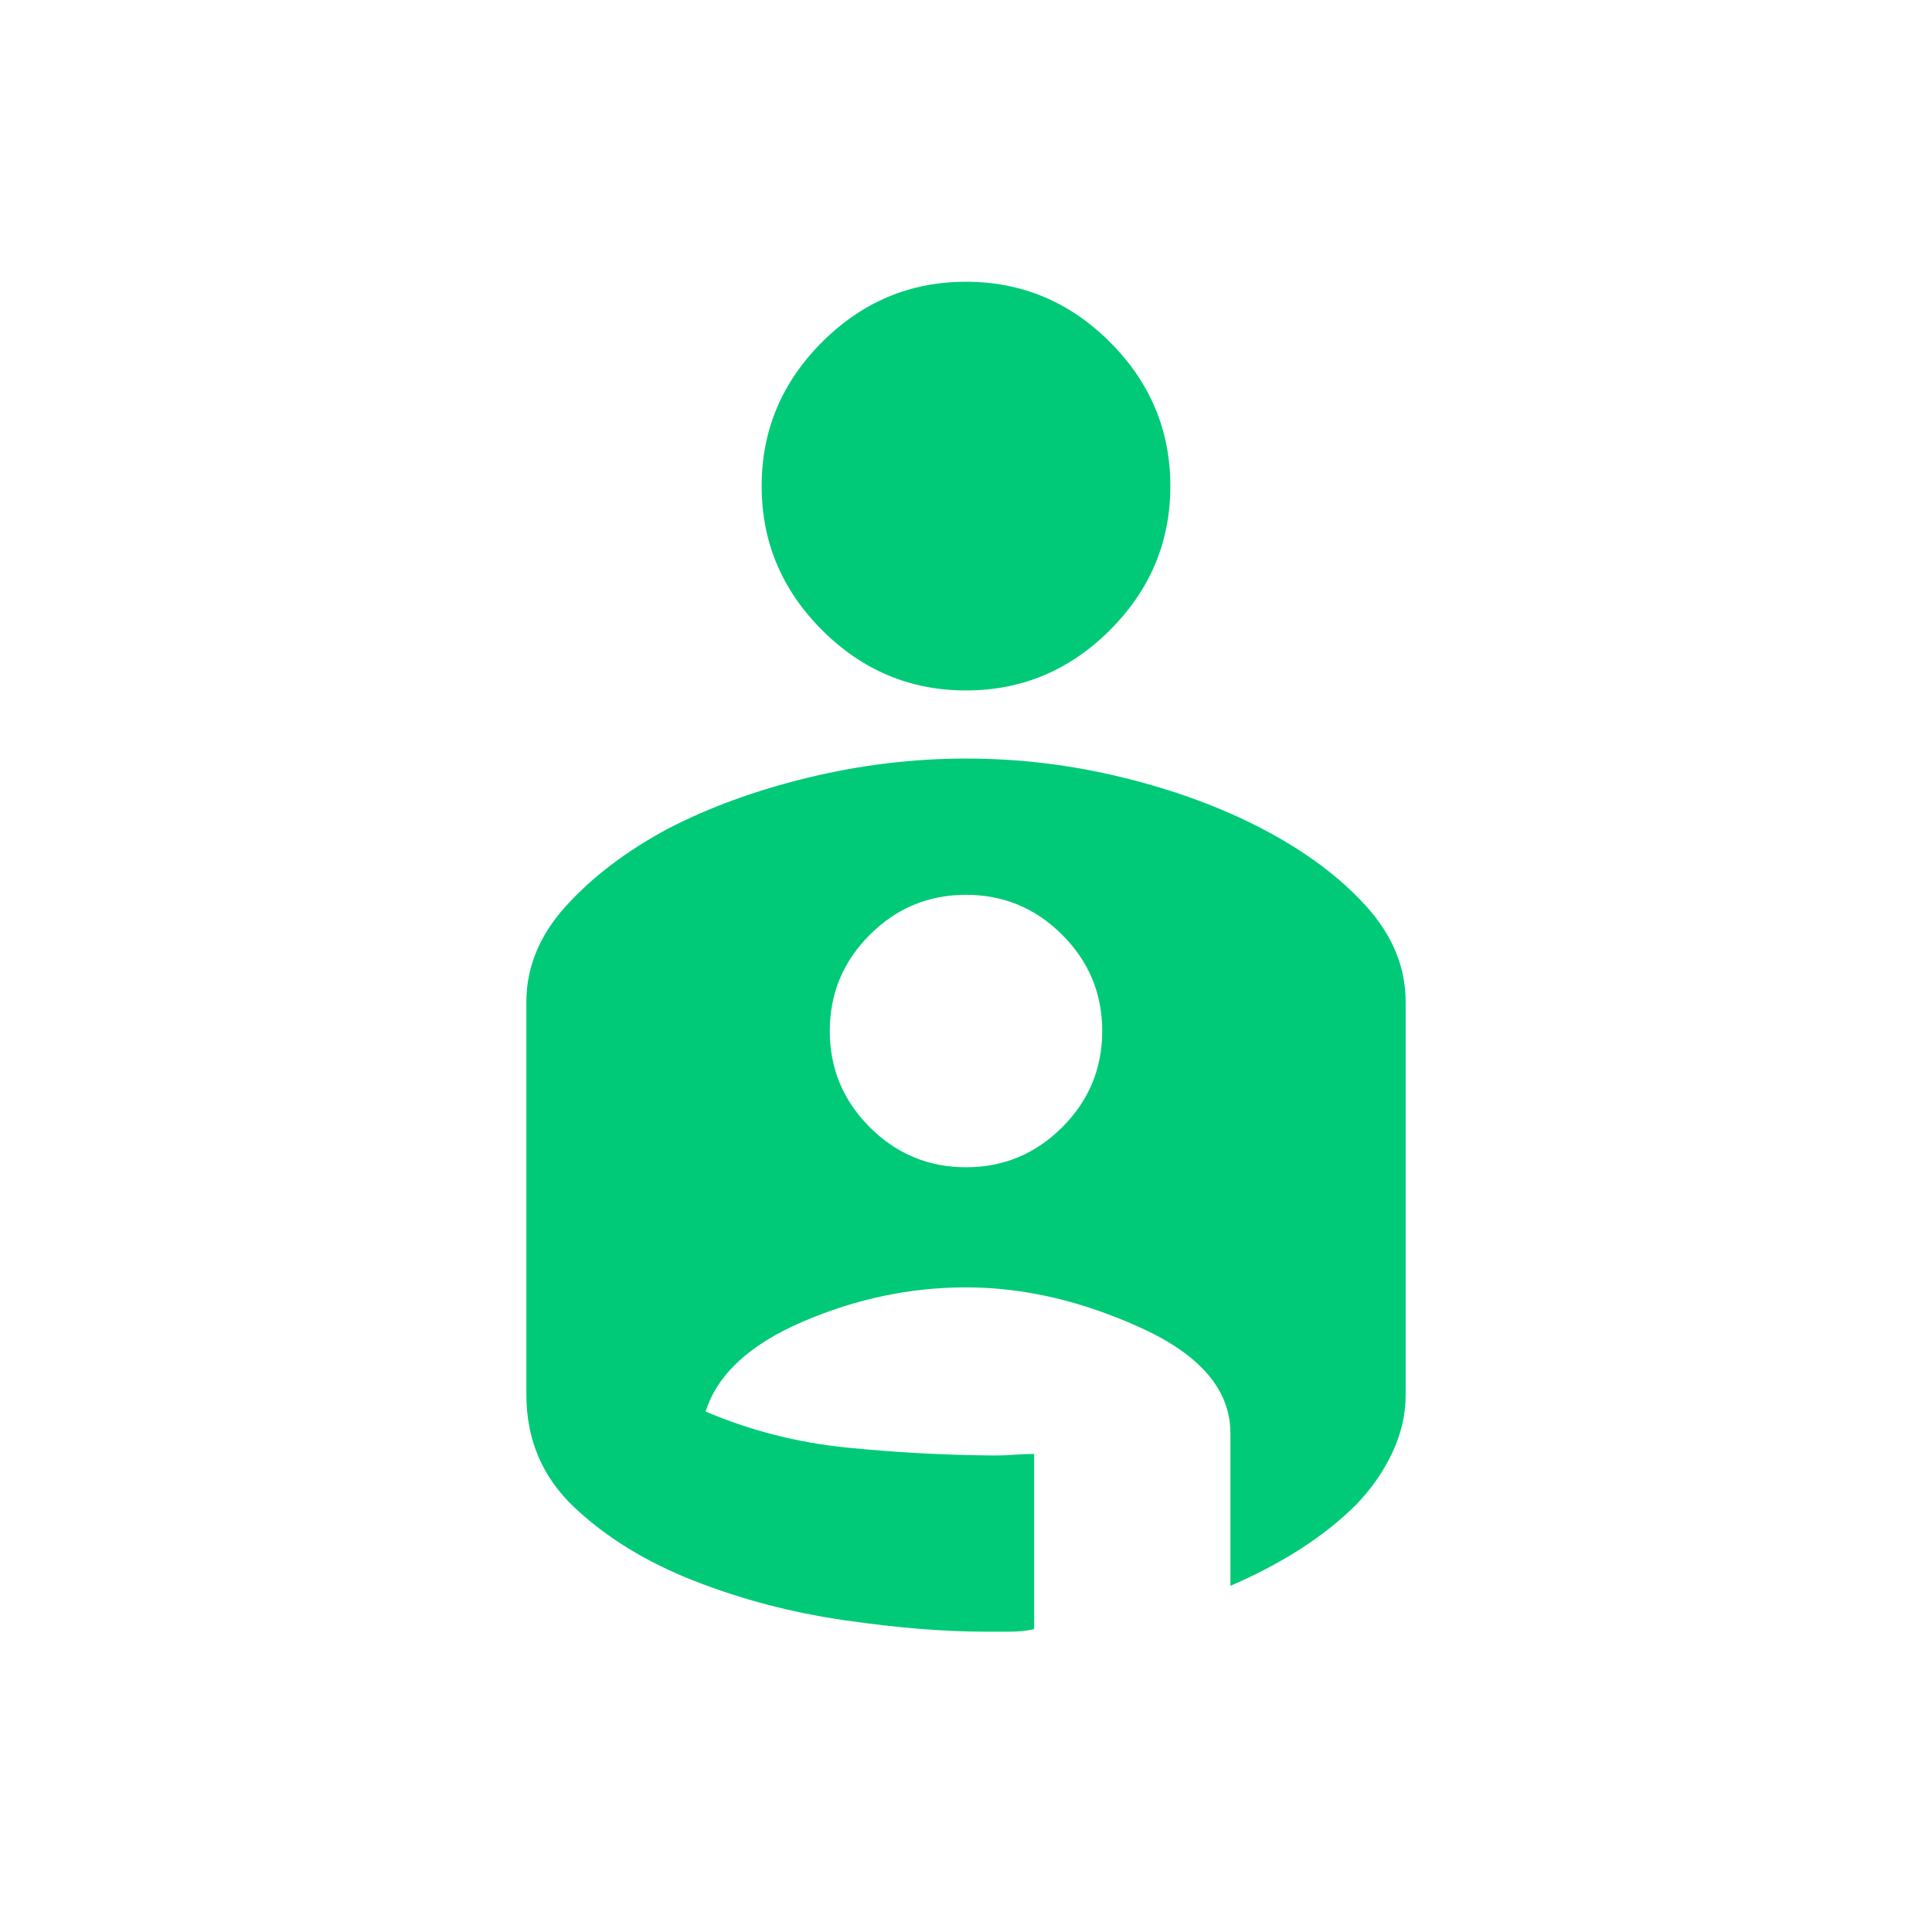 <svg xmlns="http://www.w3.org/2000/svg" height="24px" viewBox="0 -960 960 960" width="24px" fill="#00CA78"><path d="M480-820q41.54 0 71.54 30 30 30 30 71.54 0 41.54-30 71.54-30 30-71.54 30-41.54 0-71.54-30-30-30-30-71.54 0-41.54 30-71.54 30-30 71.54-30Zm.11 236.92q39.42 0 78 9.46 38.58 9.47 69.43 25.62 31.84 16.69 51.38 38.35 19.54 21.67 19.54 47.5v195.44q0 14.33-6.56 28.4-6.57 14.06-18.05 26-11.82 11.76-27.44 21.84Q630.8-180.4 611.38-172v-75.84q0-32.02-44.21-52.24-44.22-20.23-87.17-20.23-41.54 0-81.12 17.04-39.57 17.04-48.26 44.65 33.38 14.24 70.3 17.93 36.93 3.69 73.54 3.92 4.92 0 9.58-.38 4.65-.39 9.81-.39v87.08q-5.75 1.23-11.9 1.23h-12.72q-30.42 0-69.71-5.69-39.29-5.69-74.75-19.62-35.46-13.92-59.35-36.42-23.88-22.5-23.88-56.12v-195.07q0-25.83 19.54-47.5 19.54-21.66 50.38-38.35 31.08-16.15 70.16-25.62 39.07-9.46 78.49-9.46ZM480-380q27.92 0 47.81-19.88 19.88-19.89 19.88-47.81 0-27.93-19.88-47.81-19.89-19.88-47.81-19.88t-47.81 19.88q-19.88 19.88-19.88 47.81 0 27.92 19.88 47.81Q452.08-380 480-380Z"/></svg>